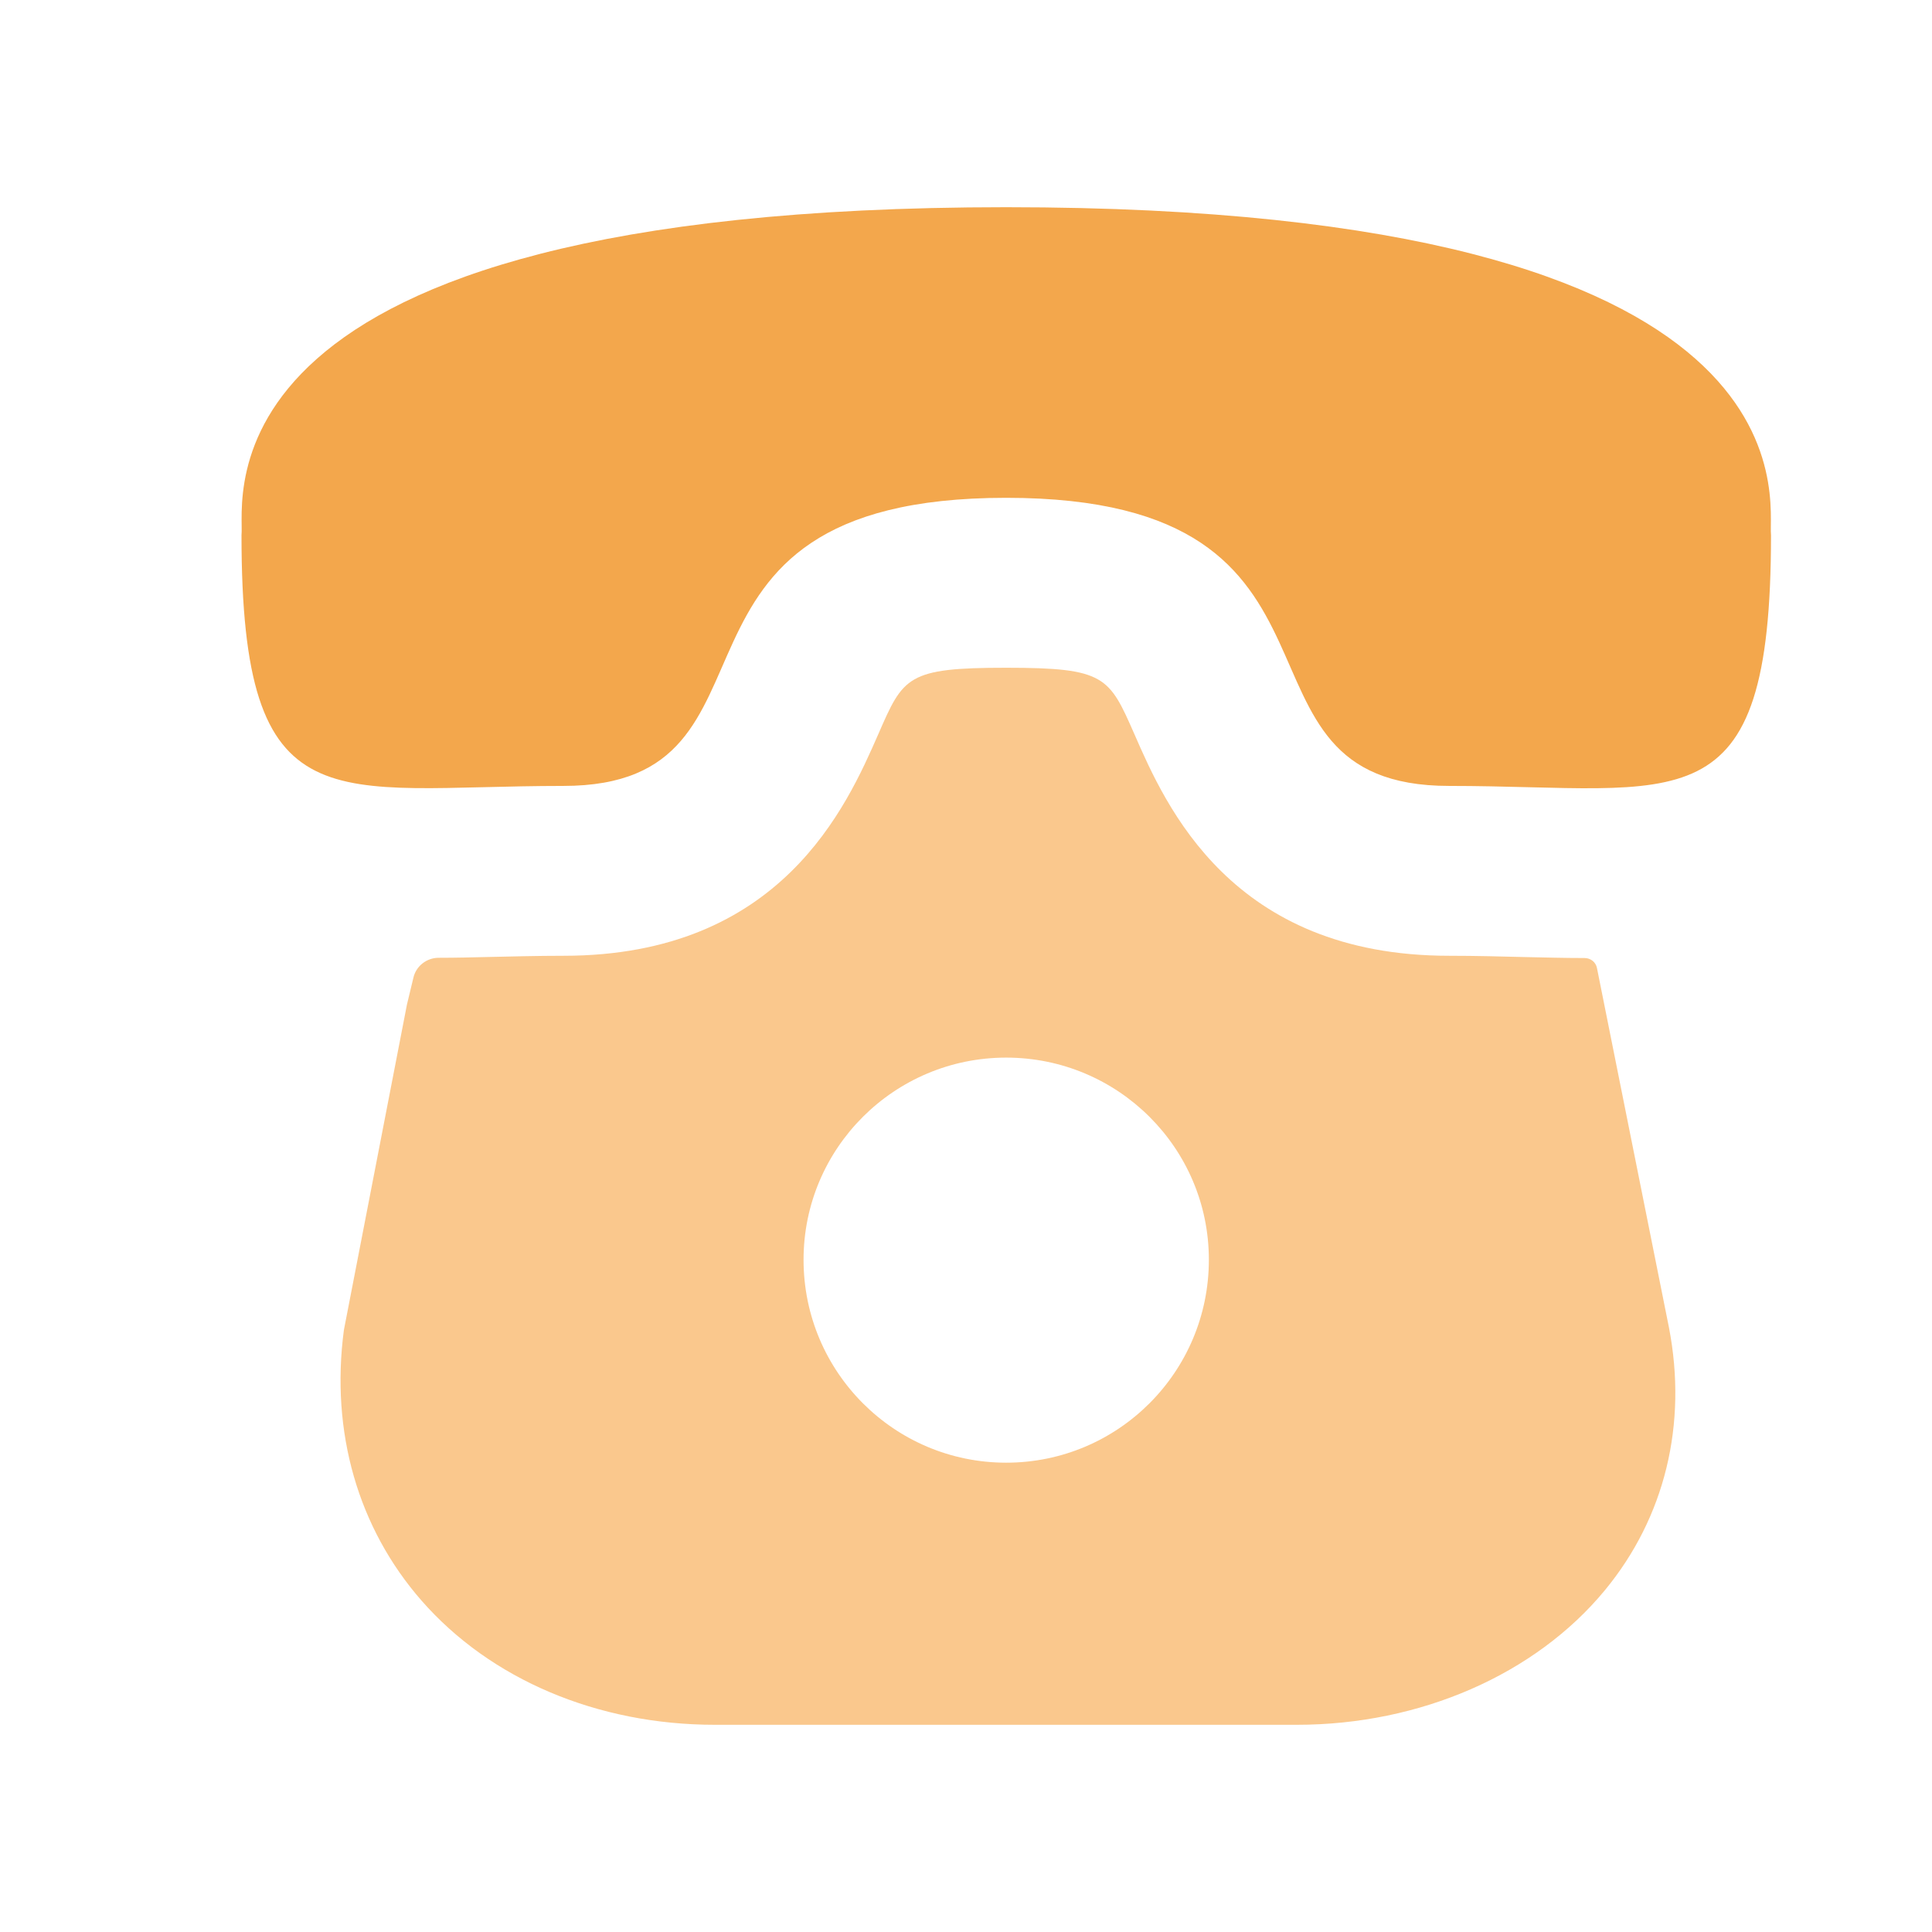 <svg width="24" height="24" viewBox="0 0 24 24" fill="none" xmlns="http://www.w3.org/2000/svg">
<path fill-rule="evenodd" clip-rule="evenodd" d="M12.499 18.17C11.11 18.17 9.982 17.044 9.982 15.649C9.982 14.262 11.11 13.138 12.499 13.138C13.889 13.138 15.017 14.262 15.017 15.649C15.017 17.044 13.889 18.17 12.499 18.17ZM19.838 12.025C19.824 11.952 19.759 11.901 19.684 11.901C19.437 11.901 19.189 11.894 18.943 11.889C18.655 11.882 18.342 11.873 18.003 11.873C15.296 11.873 14.482 10.013 14.092 9.12C13.778 8.406 13.73 8.295 12.499 8.295C11.269 8.295 11.222 8.405 10.911 9.119C10.519 10.012 9.707 11.873 7 11.873C6.665 11.873 6.356 11.882 6.071 11.888C5.864 11.893 5.655 11.898 5.447 11.898C5.3 11.899 5.17 12 5.136 12.143L5.055 12.48L4.272 16.522C4.104 17.788 4.447 18.981 5.237 19.884C6.095 20.864 7.423 21.426 8.881 21.426H16.11C17.643 21.426 19.073 20.801 19.936 19.755C20.682 18.851 20.965 17.692 20.732 16.489L19.838 12.025Z" fill="#FAC88D"/>
<path fill-rule="evenodd" clip-rule="evenodd" d="M12.498 2.574C2.286 2.574 3.045 6.237 3 6.649C3 10.301 4.117 9.763 6.998 9.763C9.986 9.763 7.804 6.184 12.498 6.184C17.193 6.184 15.013 9.763 18.002 9.763C20.883 9.763 22 10.311 22 6.649C21.955 6.237 22.709 2.574 12.498 2.574Z" fill="#F3A74C"/>
</svg>
